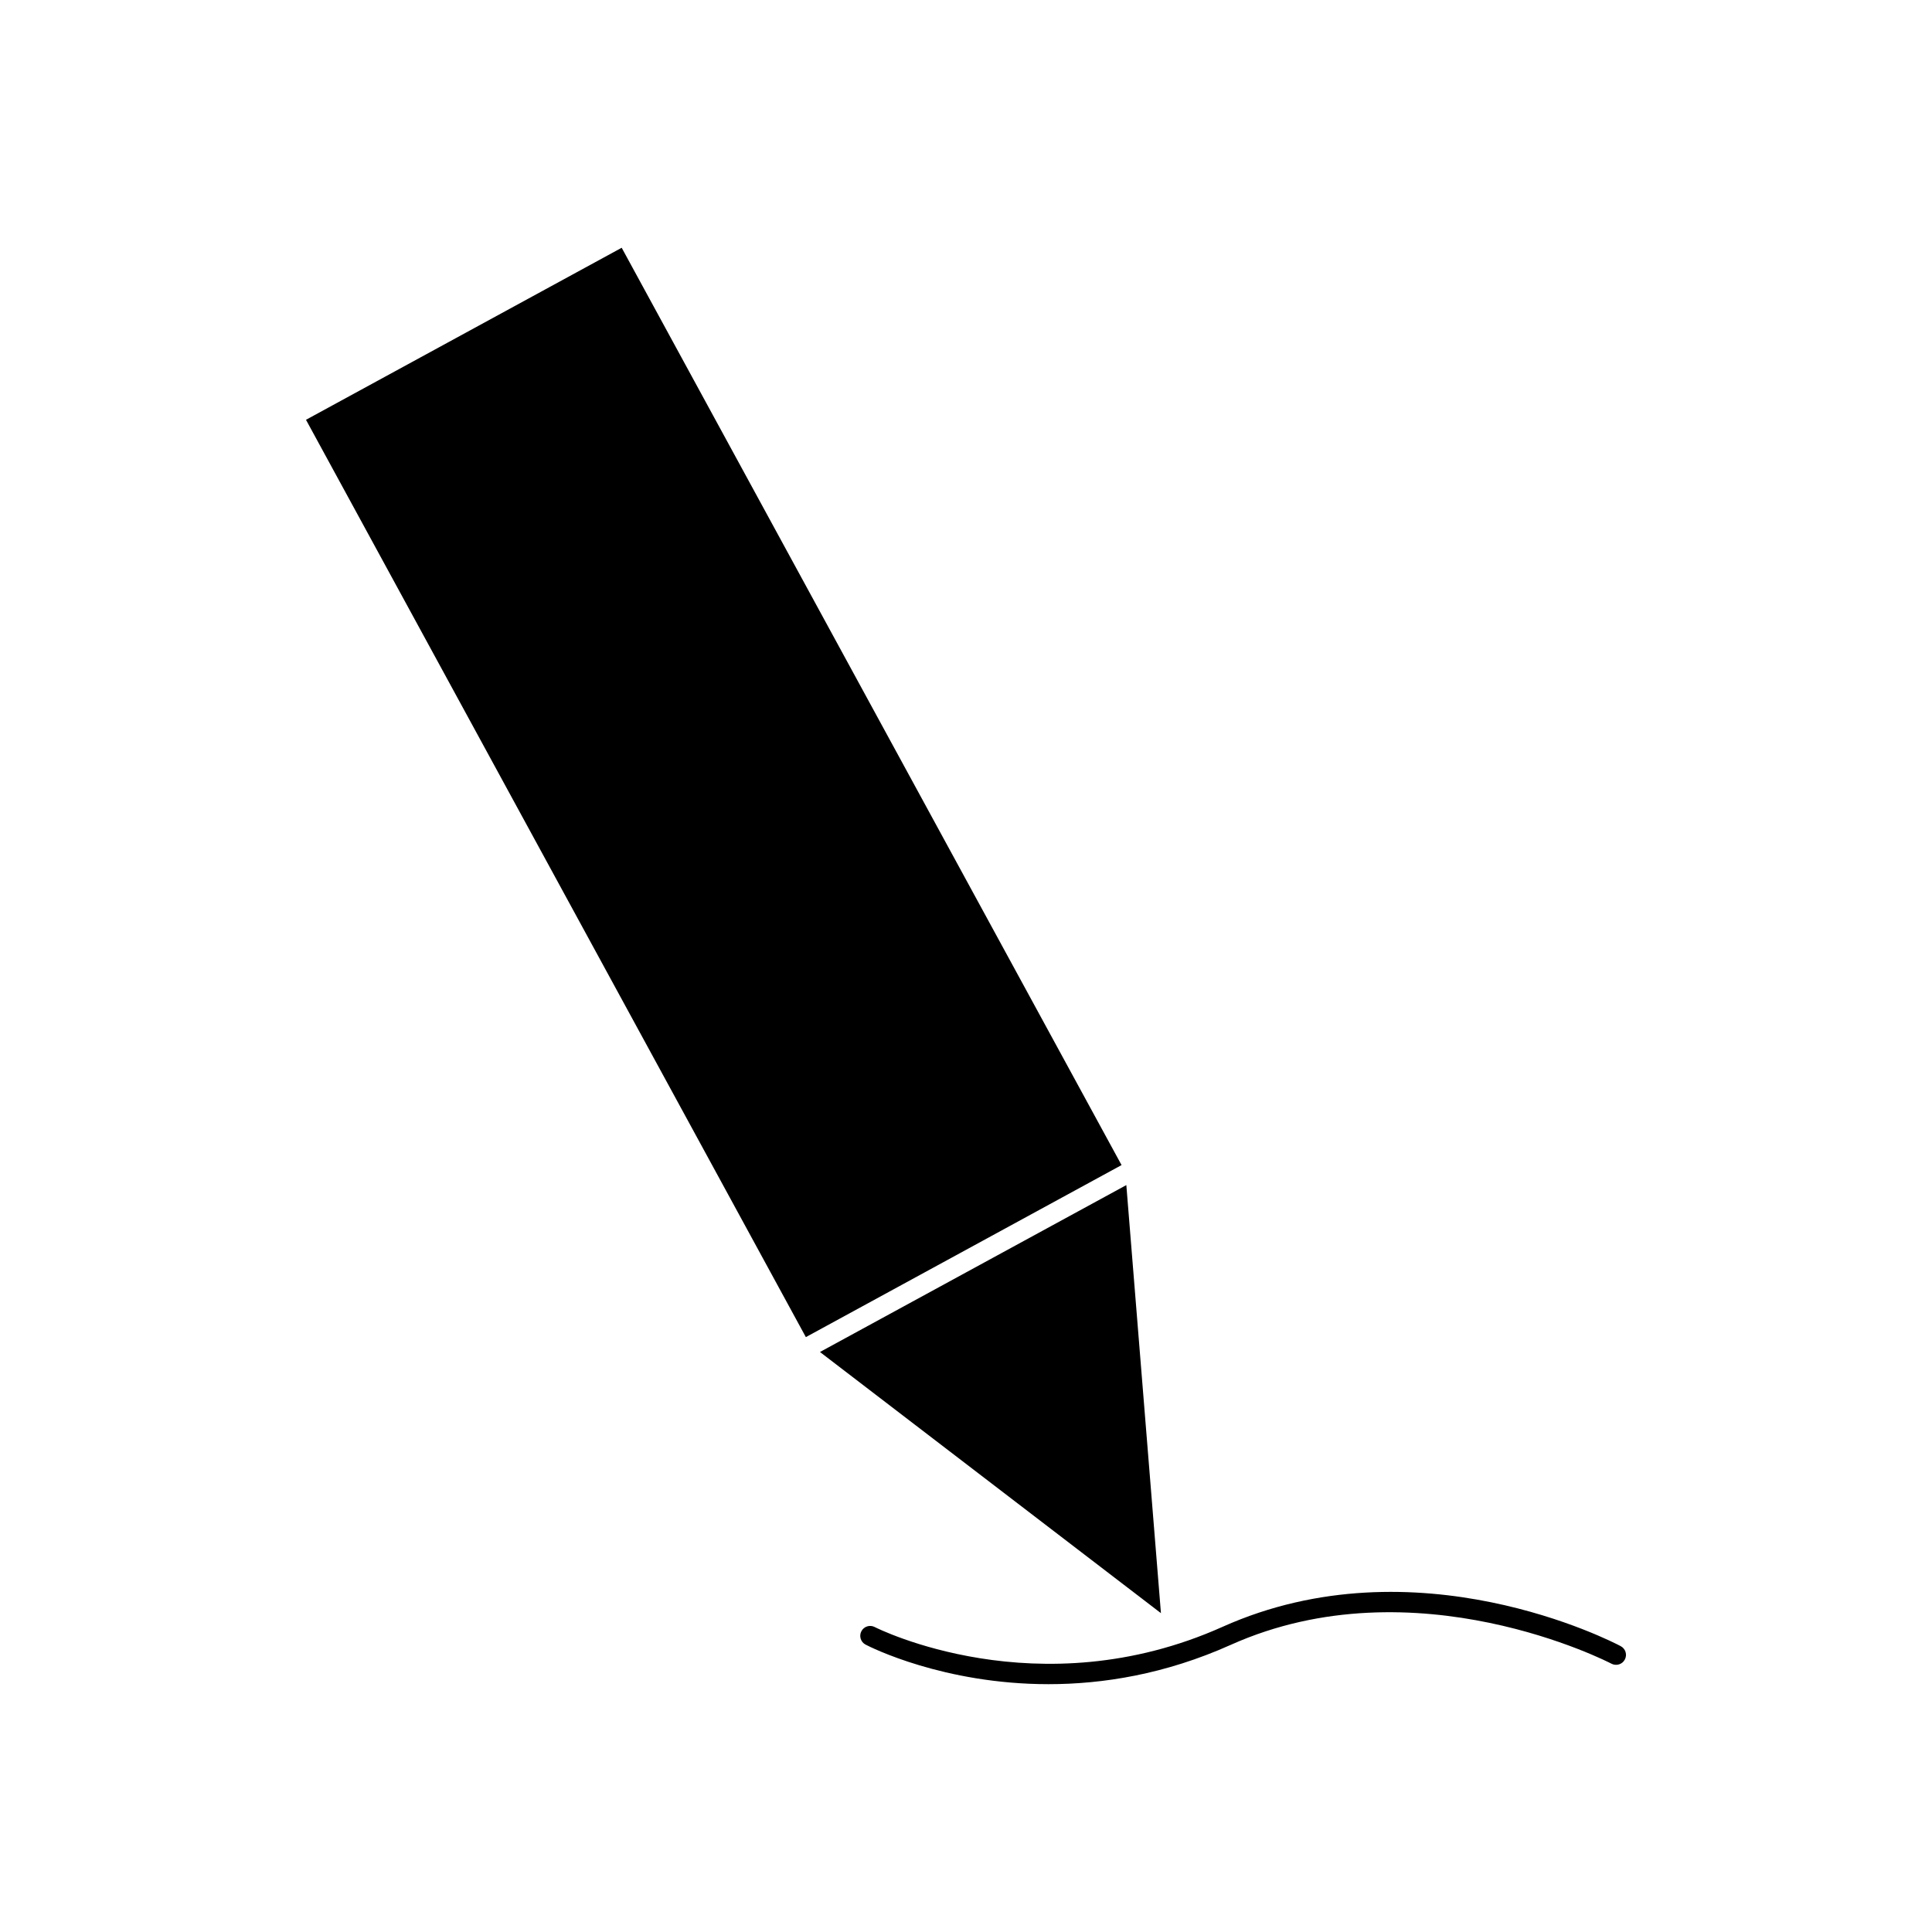 <?xml version="1.0" encoding="UTF-8"?>
<!-- Uploaded to: ICON Repo, www.svgrepo.com, Generator: ICON Repo Mixer Tools -->
<svg fill="#000000" width="800px" height="800px" version="1.1" viewBox="144 144 512 512" xmlns="http://www.w3.org/2000/svg">
 <g>
  <path d="m225.09 255.25 83.664-45.59 132.47 243.1-83.664 45.59z"/>
  <path d="m442.49 458.06-81.191 44.234 90.363 69.211z"/>
  <path d="m573.51 580.25c-2.195-1.172-54.203-28.125-105.51-5.129-48.91 21.914-91.762 0.289-92.188 0.062-1.289-0.668-2.871-0.164-3.539 1.117-0.668 1.289-0.168 2.871 1.117 3.539 1.207 0.637 20.641 10.484 48.477 10.484 14.316 0 30.859-2.602 48.27-10.41 48.922-21.938 100.39 4.703 100.91 4.981 1.289 0.676 2.883 0.184 3.547-1.098 0.688-1.285 0.199-2.867-1.09-3.547z"/>
 </g>
</svg>